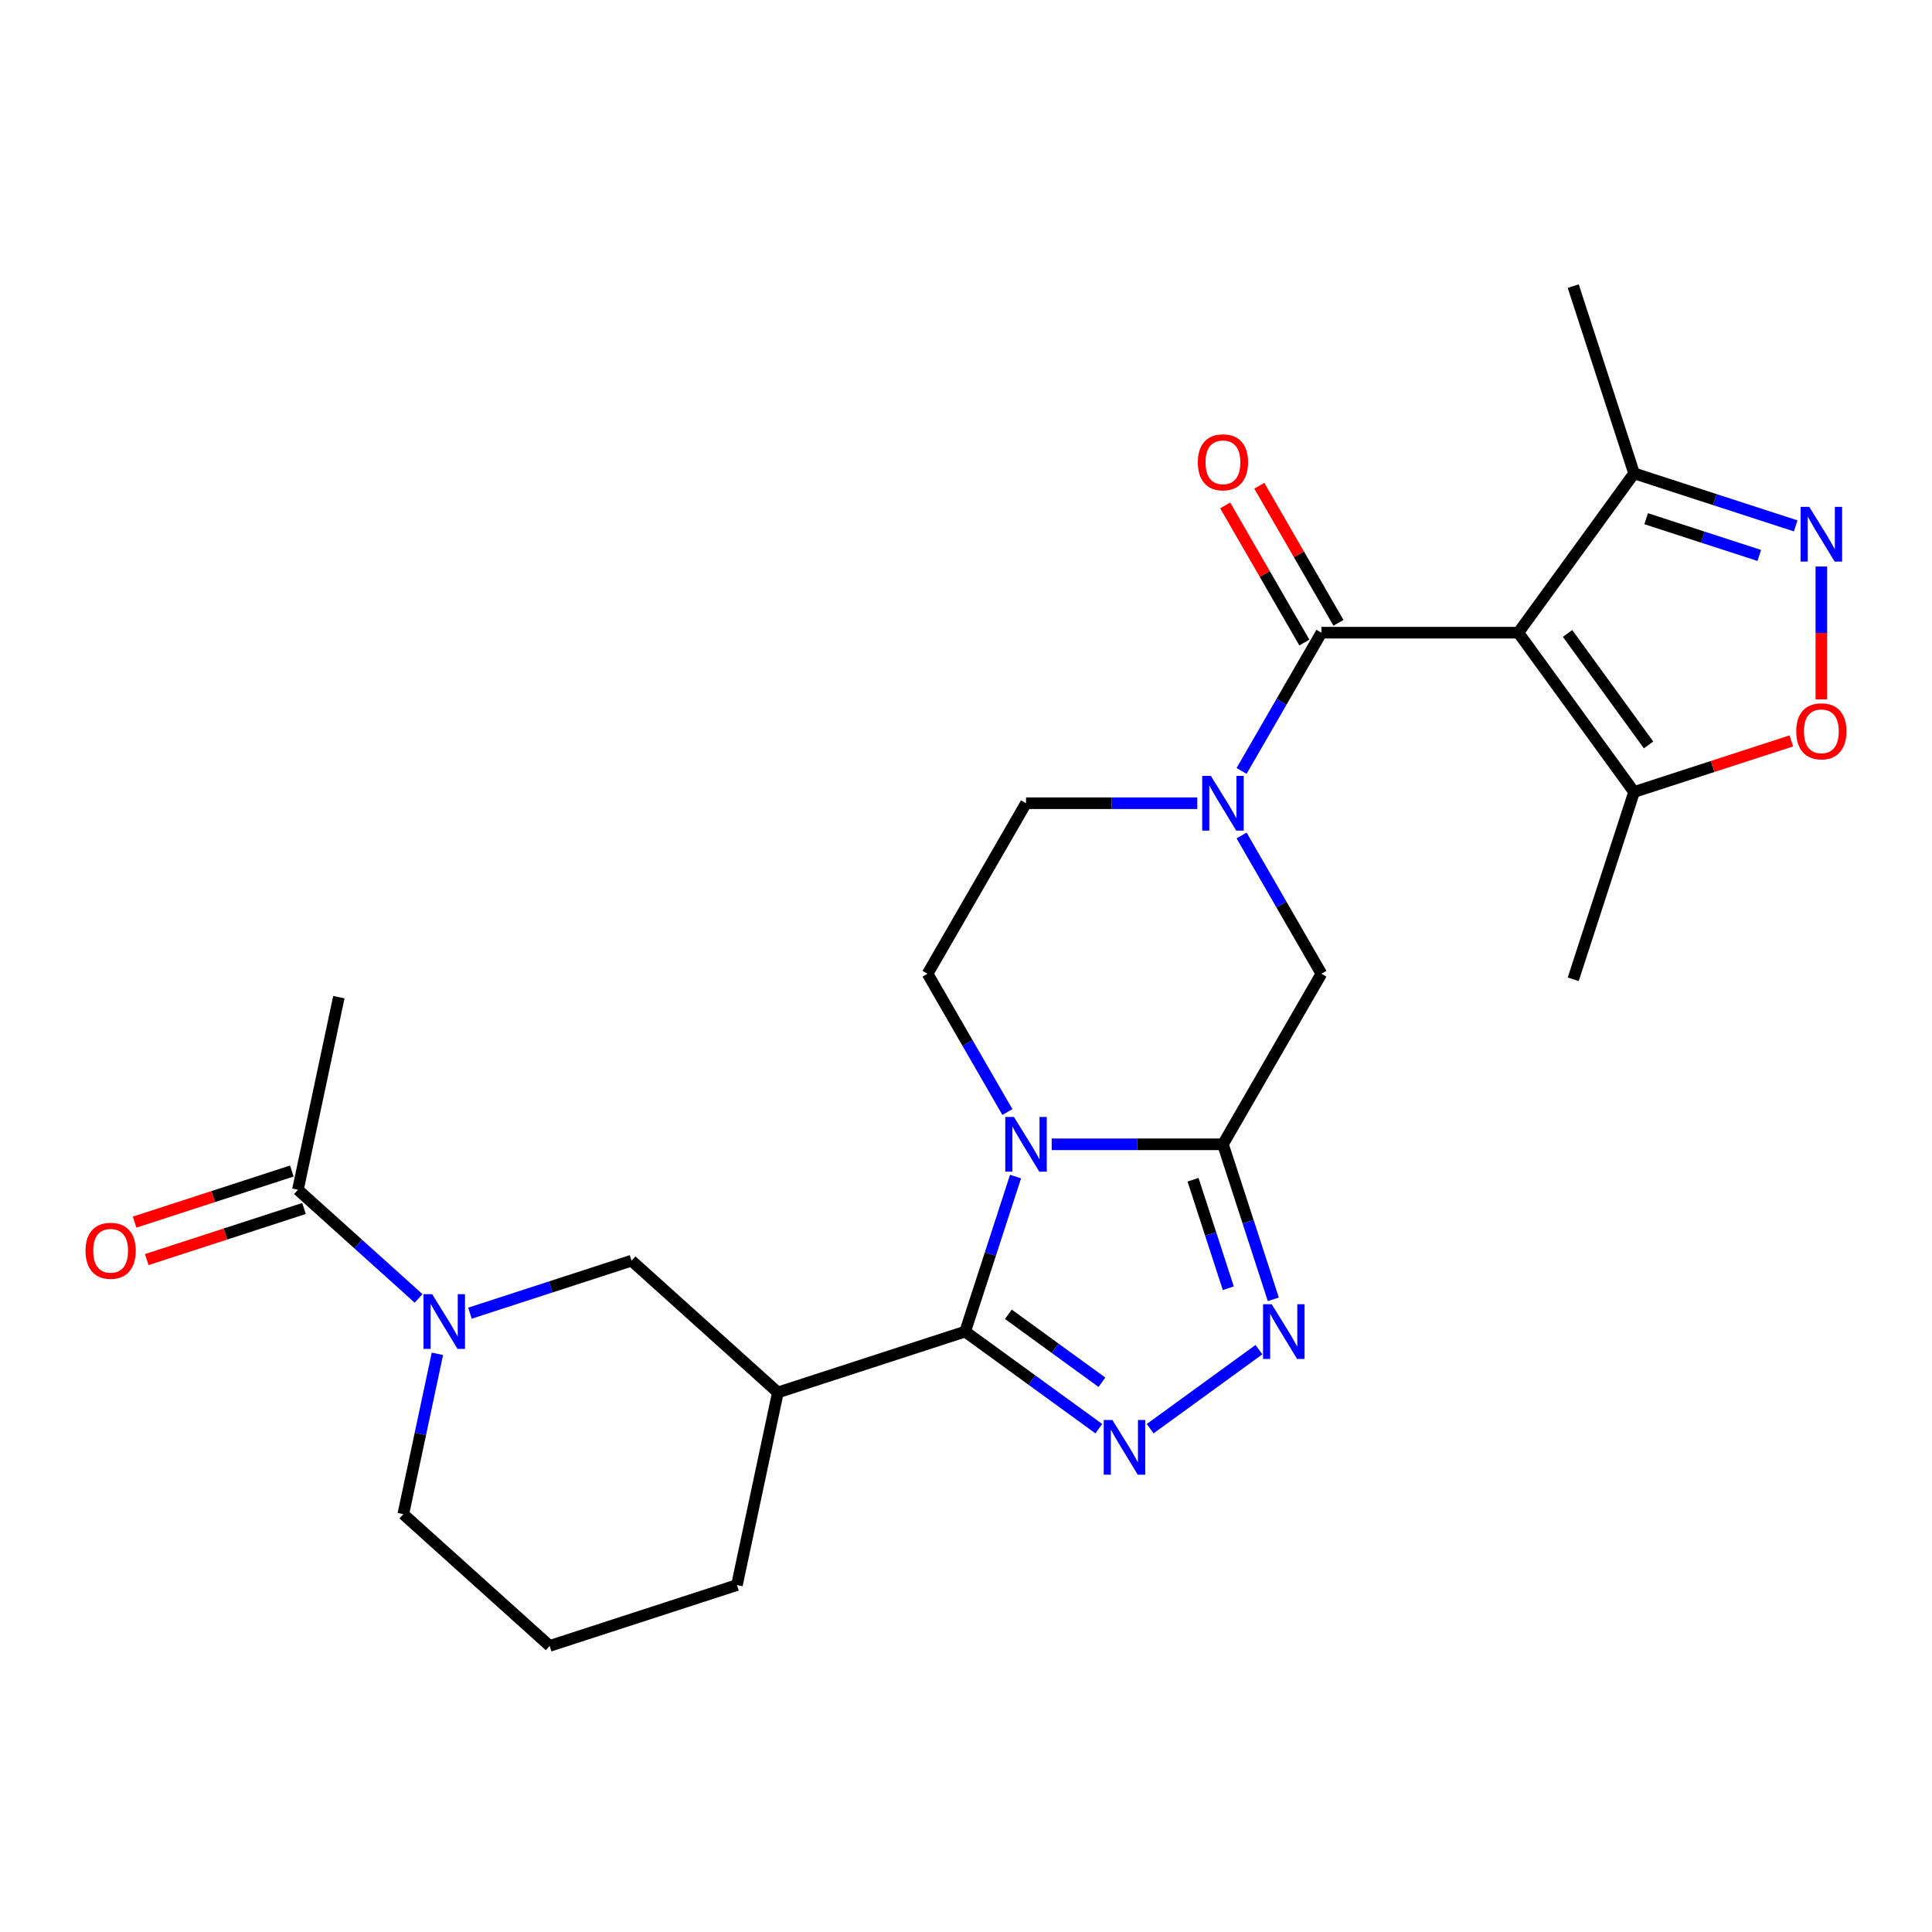 <?xml version='1.0' encoding='iso-8859-1'?>
<svg version='1.1' baseProfile='full'
              xmlns='http://www.w3.org/2000/svg'
                      xmlns:rdkit='http://www.rdkit.org/xml'
                      xmlns:xlink='http://www.w3.org/1999/xlink'
                  xml:space='preserve'
width='1000px' height='1000px' viewBox='0 0 1000 1000'>
<!-- END OF HEADER -->
<rect style='opacity:1.0;fill:#FFFFFF;stroke:none' width='1000' height='1000' x='0' y='0'> </rect>
<path class='bond-0' d='M 525.64,608.998 L 512.606,649.113' style='fill:none;fill-rule:evenodd;stroke:#0000FF;stroke-width:6px;stroke-linecap:butt;stroke-linejoin:miter;stroke-opacity:1' />
<path class='bond-0' d='M 512.606,649.113 L 499.572,689.228' style='fill:none;fill-rule:evenodd;stroke:#000000;stroke-width:6px;stroke-linecap:butt;stroke-linejoin:miter;stroke-opacity:1' />
<path class='bond-1' d='M 544.357,592.29 L 588.676,592.29' style='fill:none;fill-rule:evenodd;stroke:#0000FF;stroke-width:6px;stroke-linecap:butt;stroke-linejoin:miter;stroke-opacity:1' />
<path class='bond-1' d='M 588.676,592.29 L 632.996,592.29' style='fill:none;fill-rule:evenodd;stroke:#000000;stroke-width:6px;stroke-linecap:butt;stroke-linejoin:miter;stroke-opacity:1' />
<path class='bond-16' d='M 521.423,575.582 L 500.764,539.801' style='fill:none;fill-rule:evenodd;stroke:#0000FF;stroke-width:6px;stroke-linecap:butt;stroke-linejoin:miter;stroke-opacity:1' />
<path class='bond-16' d='M 500.764,539.801 L 480.106,504.019' style='fill:none;fill-rule:evenodd;stroke:#000000;stroke-width:6px;stroke-linecap:butt;stroke-linejoin:miter;stroke-opacity:1' />
<path class='bond-3' d='M 499.572,689.228 L 534.158,714.357' style='fill:none;fill-rule:evenodd;stroke:#000000;stroke-width:6px;stroke-linecap:butt;stroke-linejoin:miter;stroke-opacity:1' />
<path class='bond-3' d='M 534.158,714.357 L 568.744,739.485' style='fill:none;fill-rule:evenodd;stroke:#0000FF;stroke-width:6px;stroke-linecap:butt;stroke-linejoin:miter;stroke-opacity:1' />
<path class='bond-3' d='M 521.93,680.275 L 546.14,697.864' style='fill:none;fill-rule:evenodd;stroke:#000000;stroke-width:6px;stroke-linecap:butt;stroke-linejoin:miter;stroke-opacity:1' />
<path class='bond-3' d='M 546.14,697.864 L 570.351,715.454' style='fill:none;fill-rule:evenodd;stroke:#0000FF;stroke-width:6px;stroke-linecap:butt;stroke-linejoin:miter;stroke-opacity:1' />
<path class='bond-7' d='M 499.572,689.228 L 402.634,720.725' style='fill:none;fill-rule:evenodd;stroke:#000000;stroke-width:6px;stroke-linecap:butt;stroke-linejoin:miter;stroke-opacity:1' />
<path class='bond-5' d='M 632.996,592.29 L 646.03,632.405' style='fill:none;fill-rule:evenodd;stroke:#000000;stroke-width:6px;stroke-linecap:butt;stroke-linejoin:miter;stroke-opacity:1' />
<path class='bond-5' d='M 646.03,632.405 L 659.064,672.52' style='fill:none;fill-rule:evenodd;stroke:#0000FF;stroke-width:6px;stroke-linecap:butt;stroke-linejoin:miter;stroke-opacity:1' />
<path class='bond-5' d='M 617.518,610.624 L 626.642,638.705' style='fill:none;fill-rule:evenodd;stroke:#000000;stroke-width:6px;stroke-linecap:butt;stroke-linejoin:miter;stroke-opacity:1' />
<path class='bond-5' d='M 626.642,638.705 L 635.766,666.785' style='fill:none;fill-rule:evenodd;stroke:#0000FF;stroke-width:6px;stroke-linecap:butt;stroke-linejoin:miter;stroke-opacity:1' />
<path class='bond-12' d='M 632.996,592.29 L 683.959,504.019' style='fill:none;fill-rule:evenodd;stroke:#000000;stroke-width:6px;stroke-linecap:butt;stroke-linejoin:miter;stroke-opacity:1' />
<path class='bond-2' d='M 785.886,327.477 L 683.959,327.477' style='fill:none;fill-rule:evenodd;stroke:#000000;stroke-width:6px;stroke-linecap:butt;stroke-linejoin:miter;stroke-opacity:1' />
<path class='bond-10' d='M 785.886,327.477 L 845.797,409.937' style='fill:none;fill-rule:evenodd;stroke:#000000;stroke-width:6px;stroke-linecap:butt;stroke-linejoin:miter;stroke-opacity:1' />
<path class='bond-10' d='M 811.365,327.864 L 853.302,385.586' style='fill:none;fill-rule:evenodd;stroke:#000000;stroke-width:6px;stroke-linecap:butt;stroke-linejoin:miter;stroke-opacity:1' />
<path class='bond-13' d='M 785.886,327.477 L 845.797,245.016' style='fill:none;fill-rule:evenodd;stroke:#000000;stroke-width:6px;stroke-linecap:butt;stroke-linejoin:miter;stroke-opacity:1' />
<path class='bond-27' d='M 595.321,739.485 L 651.615,698.584' style='fill:none;fill-rule:evenodd;stroke:#0000FF;stroke-width:6px;stroke-linecap:butt;stroke-linejoin:miter;stroke-opacity:1' />
<path class='bond-4' d='M 683.959,327.477 L 663.301,363.258' style='fill:none;fill-rule:evenodd;stroke:#000000;stroke-width:6px;stroke-linecap:butt;stroke-linejoin:miter;stroke-opacity:1' />
<path class='bond-4' d='M 663.301,363.258 L 642.642,399.04' style='fill:none;fill-rule:evenodd;stroke:#0000FF;stroke-width:6px;stroke-linecap:butt;stroke-linejoin:miter;stroke-opacity:1' />
<path class='bond-18' d='M 692.786,322.38 L 672.301,286.899' style='fill:none;fill-rule:evenodd;stroke:#000000;stroke-width:6px;stroke-linecap:butt;stroke-linejoin:miter;stroke-opacity:1' />
<path class='bond-18' d='M 672.301,286.899 L 651.816,251.417' style='fill:none;fill-rule:evenodd;stroke:#FF0000;stroke-width:6px;stroke-linecap:butt;stroke-linejoin:miter;stroke-opacity:1' />
<path class='bond-18' d='M 675.132,332.573 L 654.647,297.092' style='fill:none;fill-rule:evenodd;stroke:#000000;stroke-width:6px;stroke-linecap:butt;stroke-linejoin:miter;stroke-opacity:1' />
<path class='bond-18' d='M 654.647,297.092 L 634.162,261.61' style='fill:none;fill-rule:evenodd;stroke:#FF0000;stroke-width:6px;stroke-linecap:butt;stroke-linejoin:miter;stroke-opacity:1' />
<path class='bond-6' d='M 619.708,415.748 L 575.388,415.748' style='fill:none;fill-rule:evenodd;stroke:#0000FF;stroke-width:6px;stroke-linecap:butt;stroke-linejoin:miter;stroke-opacity:1' />
<path class='bond-6' d='M 575.388,415.748 L 531.069,415.748' style='fill:none;fill-rule:evenodd;stroke:#000000;stroke-width:6px;stroke-linecap:butt;stroke-linejoin:miter;stroke-opacity:1' />
<path class='bond-26' d='M 642.642,432.456 L 663.301,468.238' style='fill:none;fill-rule:evenodd;stroke:#0000FF;stroke-width:6px;stroke-linecap:butt;stroke-linejoin:miter;stroke-opacity:1' />
<path class='bond-26' d='M 663.301,468.238 L 683.959,504.019' style='fill:none;fill-rule:evenodd;stroke:#000000;stroke-width:6px;stroke-linecap:butt;stroke-linejoin:miter;stroke-opacity:1' />
<path class='bond-14' d='M 402.634,720.725 L 326.887,652.523' style='fill:none;fill-rule:evenodd;stroke:#000000;stroke-width:6px;stroke-linecap:butt;stroke-linejoin:miter;stroke-opacity:1' />
<path class='bond-21' d='M 402.634,720.725 L 381.442,820.425' style='fill:none;fill-rule:evenodd;stroke:#000000;stroke-width:6px;stroke-linecap:butt;stroke-linejoin:miter;stroke-opacity:1' />
<path class='bond-8' d='M 929.447,272.196 L 887.622,258.606' style='fill:none;fill-rule:evenodd;stroke:#0000FF;stroke-width:6px;stroke-linecap:butt;stroke-linejoin:miter;stroke-opacity:1' />
<path class='bond-8' d='M 887.622,258.606 L 845.797,245.016' style='fill:none;fill-rule:evenodd;stroke:#000000;stroke-width:6px;stroke-linecap:butt;stroke-linejoin:miter;stroke-opacity:1' />
<path class='bond-8' d='M 910.6,287.506 L 881.322,277.994' style='fill:none;fill-rule:evenodd;stroke:#0000FF;stroke-width:6px;stroke-linecap:butt;stroke-linejoin:miter;stroke-opacity:1' />
<path class='bond-8' d='M 881.322,277.994 L 852.045,268.481' style='fill:none;fill-rule:evenodd;stroke:#000000;stroke-width:6px;stroke-linecap:butt;stroke-linejoin:miter;stroke-opacity:1' />
<path class='bond-29' d='M 942.735,293.221 L 942.735,327.606' style='fill:none;fill-rule:evenodd;stroke:#0000FF;stroke-width:6px;stroke-linecap:butt;stroke-linejoin:miter;stroke-opacity:1' />
<path class='bond-29' d='M 942.735,327.606 L 942.735,361.99' style='fill:none;fill-rule:evenodd;stroke:#FF0000;stroke-width:6px;stroke-linecap:butt;stroke-linejoin:miter;stroke-opacity:1' />
<path class='bond-9' d='M 243.238,679.703 L 285.063,666.113' style='fill:none;fill-rule:evenodd;stroke:#0000FF;stroke-width:6px;stroke-linecap:butt;stroke-linejoin:miter;stroke-opacity:1' />
<path class='bond-9' d='M 285.063,666.113 L 326.887,652.523' style='fill:none;fill-rule:evenodd;stroke:#000000;stroke-width:6px;stroke-linecap:butt;stroke-linejoin:miter;stroke-opacity:1' />
<path class='bond-15' d='M 216.661,672.055 L 185.432,643.937' style='fill:none;fill-rule:evenodd;stroke:#0000FF;stroke-width:6px;stroke-linecap:butt;stroke-linejoin:miter;stroke-opacity:1' />
<path class='bond-15' d='M 185.432,643.937 L 154.203,615.818' style='fill:none;fill-rule:evenodd;stroke:#000000;stroke-width:6px;stroke-linecap:butt;stroke-linejoin:miter;stroke-opacity:1' />
<path class='bond-28' d='M 226.398,700.728 L 217.578,742.224' style='fill:none;fill-rule:evenodd;stroke:#0000FF;stroke-width:6px;stroke-linecap:butt;stroke-linejoin:miter;stroke-opacity:1' />
<path class='bond-28' d='M 217.578,742.224 L 208.758,783.72' style='fill:none;fill-rule:evenodd;stroke:#000000;stroke-width:6px;stroke-linecap:butt;stroke-linejoin:miter;stroke-opacity:1' />
<path class='bond-11' d='M 845.797,409.937 L 886.492,396.715' style='fill:none;fill-rule:evenodd;stroke:#000000;stroke-width:6px;stroke-linecap:butt;stroke-linejoin:miter;stroke-opacity:1' />
<path class='bond-11' d='M 886.492,396.715 L 927.187,383.492' style='fill:none;fill-rule:evenodd;stroke:#FF0000;stroke-width:6px;stroke-linecap:butt;stroke-linejoin:miter;stroke-opacity:1' />
<path class='bond-22' d='M 845.797,409.937 L 814.3,506.875' style='fill:none;fill-rule:evenodd;stroke:#000000;stroke-width:6px;stroke-linecap:butt;stroke-linejoin:miter;stroke-opacity:1' />
<path class='bond-25' d='M 845.797,245.016 L 814.3,148.078' style='fill:none;fill-rule:evenodd;stroke:#000000;stroke-width:6px;stroke-linecap:butt;stroke-linejoin:miter;stroke-opacity:1' />
<path class='bond-19' d='M 151.053,606.124 L 110.358,619.347' style='fill:none;fill-rule:evenodd;stroke:#000000;stroke-width:6px;stroke-linecap:butt;stroke-linejoin:miter;stroke-opacity:1' />
<path class='bond-19' d='M 110.358,619.347 L 69.663,632.569' style='fill:none;fill-rule:evenodd;stroke:#FF0000;stroke-width:6px;stroke-linecap:butt;stroke-linejoin:miter;stroke-opacity:1' />
<path class='bond-19' d='M 157.353,625.512 L 116.658,638.734' style='fill:none;fill-rule:evenodd;stroke:#000000;stroke-width:6px;stroke-linecap:butt;stroke-linejoin:miter;stroke-opacity:1' />
<path class='bond-19' d='M 116.658,638.734 L 75.963,651.957' style='fill:none;fill-rule:evenodd;stroke:#FF0000;stroke-width:6px;stroke-linecap:butt;stroke-linejoin:miter;stroke-opacity:1' />
<path class='bond-23' d='M 154.203,615.818 L 175.395,516.118' style='fill:none;fill-rule:evenodd;stroke:#000000;stroke-width:6px;stroke-linecap:butt;stroke-linejoin:miter;stroke-opacity:1' />
<path class='bond-17' d='M 480.106,504.019 L 531.069,415.748' style='fill:none;fill-rule:evenodd;stroke:#000000;stroke-width:6px;stroke-linecap:butt;stroke-linejoin:miter;stroke-opacity:1' />
<path class='bond-20' d='M 208.758,783.72 L 284.504,851.922' style='fill:none;fill-rule:evenodd;stroke:#000000;stroke-width:6px;stroke-linecap:butt;stroke-linejoin:miter;stroke-opacity:1' />
<path class='bond-24' d='M 381.442,820.425 L 284.504,851.922' style='fill:none;fill-rule:evenodd;stroke:#000000;stroke-width:6px;stroke-linecap:butt;stroke-linejoin:miter;stroke-opacity:1' />
<path  class='atom-0' d='M 524.809 578.13
L 534.089 593.13
Q 535.009 594.61, 536.489 597.29
Q 537.969 599.97, 538.049 600.13
L 538.049 578.13
L 541.809 578.13
L 541.809 606.45
L 537.929 606.45
L 527.969 590.05
Q 526.809 588.13, 525.569 585.93
Q 524.369 583.73, 524.009 583.05
L 524.009 606.45
L 520.329 606.45
L 520.329 578.13
L 524.809 578.13
' fill='#0000FF'/>
<path  class='atom-4' d='M 575.772 734.979
L 585.052 749.979
Q 585.972 751.459, 587.452 754.139
Q 588.932 756.819, 589.012 756.979
L 589.012 734.979
L 592.772 734.979
L 592.772 763.299
L 588.892 763.299
L 578.932 746.899
Q 577.772 744.979, 576.532 742.779
Q 575.332 740.579, 574.972 739.899
L 574.972 763.299
L 571.292 763.299
L 571.292 734.979
L 575.772 734.979
' fill='#0000FF'/>
<path  class='atom-6' d='M 658.233 675.068
L 667.513 690.068
Q 668.433 691.548, 669.913 694.228
Q 671.393 696.908, 671.473 697.068
L 671.473 675.068
L 675.233 675.068
L 675.233 703.388
L 671.353 703.388
L 661.393 686.988
Q 660.233 685.068, 658.993 682.868
Q 657.793 680.668, 657.433 679.988
L 657.433 703.388
L 653.753 703.388
L 653.753 675.068
L 658.233 675.068
' fill='#0000FF'/>
<path  class='atom-7' d='M 626.736 401.588
L 636.016 416.588
Q 636.936 418.068, 638.416 420.748
Q 639.896 423.428, 639.976 423.588
L 639.976 401.588
L 643.736 401.588
L 643.736 429.908
L 639.856 429.908
L 629.896 413.508
Q 628.736 411.588, 627.496 409.388
Q 626.296 407.188, 625.936 406.508
L 625.936 429.908
L 622.256 429.908
L 622.256 401.588
L 626.736 401.588
' fill='#0000FF'/>
<path  class='atom-9' d='M 936.475 262.353
L 945.755 277.353
Q 946.675 278.833, 948.155 281.513
Q 949.635 284.193, 949.715 284.353
L 949.715 262.353
L 953.475 262.353
L 953.475 290.673
L 949.595 290.673
L 939.635 274.273
Q 938.475 272.353, 937.235 270.153
Q 936.035 267.953, 935.675 267.273
L 935.675 290.673
L 931.995 290.673
L 931.995 262.353
L 936.475 262.353
' fill='#0000FF'/>
<path  class='atom-10' d='M 223.689 669.86
L 232.969 684.86
Q 233.889 686.34, 235.369 689.02
Q 236.849 691.7, 236.929 691.86
L 236.929 669.86
L 240.689 669.86
L 240.689 698.18
L 236.809 698.18
L 226.849 681.78
Q 225.689 679.86, 224.449 677.66
Q 223.249 675.46, 222.889 674.78
L 222.889 698.18
L 219.209 698.18
L 219.209 669.86
L 223.689 669.86
' fill='#0000FF'/>
<path  class='atom-12' d='M 929.735 378.52
Q 929.735 371.72, 933.095 367.92
Q 936.455 364.12, 942.735 364.12
Q 949.015 364.12, 952.375 367.92
Q 955.735 371.72, 955.735 378.52
Q 955.735 385.4, 952.335 389.32
Q 948.935 393.2, 942.735 393.2
Q 936.495 393.2, 933.095 389.32
Q 929.735 385.44, 929.735 378.52
M 942.735 390
Q 947.055 390, 949.375 387.12
Q 951.735 384.2, 951.735 378.52
Q 951.735 372.96, 949.375 370.16
Q 947.055 367.32, 942.735 367.32
Q 938.415 367.32, 936.055 370.12
Q 933.735 372.92, 933.735 378.52
Q 933.735 384.24, 936.055 387.12
Q 938.415 390, 942.735 390
' fill='#FF0000'/>
<path  class='atom-19' d='M 619.996 239.286
Q 619.996 232.486, 623.356 228.686
Q 626.716 224.886, 632.996 224.886
Q 639.276 224.886, 642.636 228.686
Q 645.996 232.486, 645.996 239.286
Q 645.996 246.166, 642.596 250.086
Q 639.196 253.966, 632.996 253.966
Q 626.756 253.966, 623.356 250.086
Q 619.996 246.206, 619.996 239.286
M 632.996 250.766
Q 637.316 250.766, 639.636 247.886
Q 641.996 244.966, 641.996 239.286
Q 641.996 233.726, 639.636 230.926
Q 637.316 228.086, 632.996 228.086
Q 628.676 228.086, 626.316 230.886
Q 623.996 233.686, 623.996 239.286
Q 623.996 245.006, 626.316 247.886
Q 628.676 250.766, 632.996 250.766
' fill='#FF0000'/>
<path  class='atom-20' d='M 44.265 647.395
Q 44.265 640.595, 47.625 636.795
Q 50.985 632.995, 57.265 632.995
Q 63.545 632.995, 66.905 636.795
Q 70.265 640.595, 70.265 647.395
Q 70.265 654.275, 66.865 658.195
Q 63.465 662.075, 57.265 662.075
Q 51.025 662.075, 47.625 658.195
Q 44.265 654.315, 44.265 647.395
M 57.265 658.875
Q 61.585 658.875, 63.905 655.995
Q 66.265 653.075, 66.265 647.395
Q 66.265 641.835, 63.905 639.035
Q 61.585 636.195, 57.265 636.195
Q 52.945 636.195, 50.585 638.995
Q 48.265 641.795, 48.265 647.395
Q 48.265 653.115, 50.585 655.995
Q 52.945 658.875, 57.265 658.875
' fill='#FF0000'/>
</svg>
